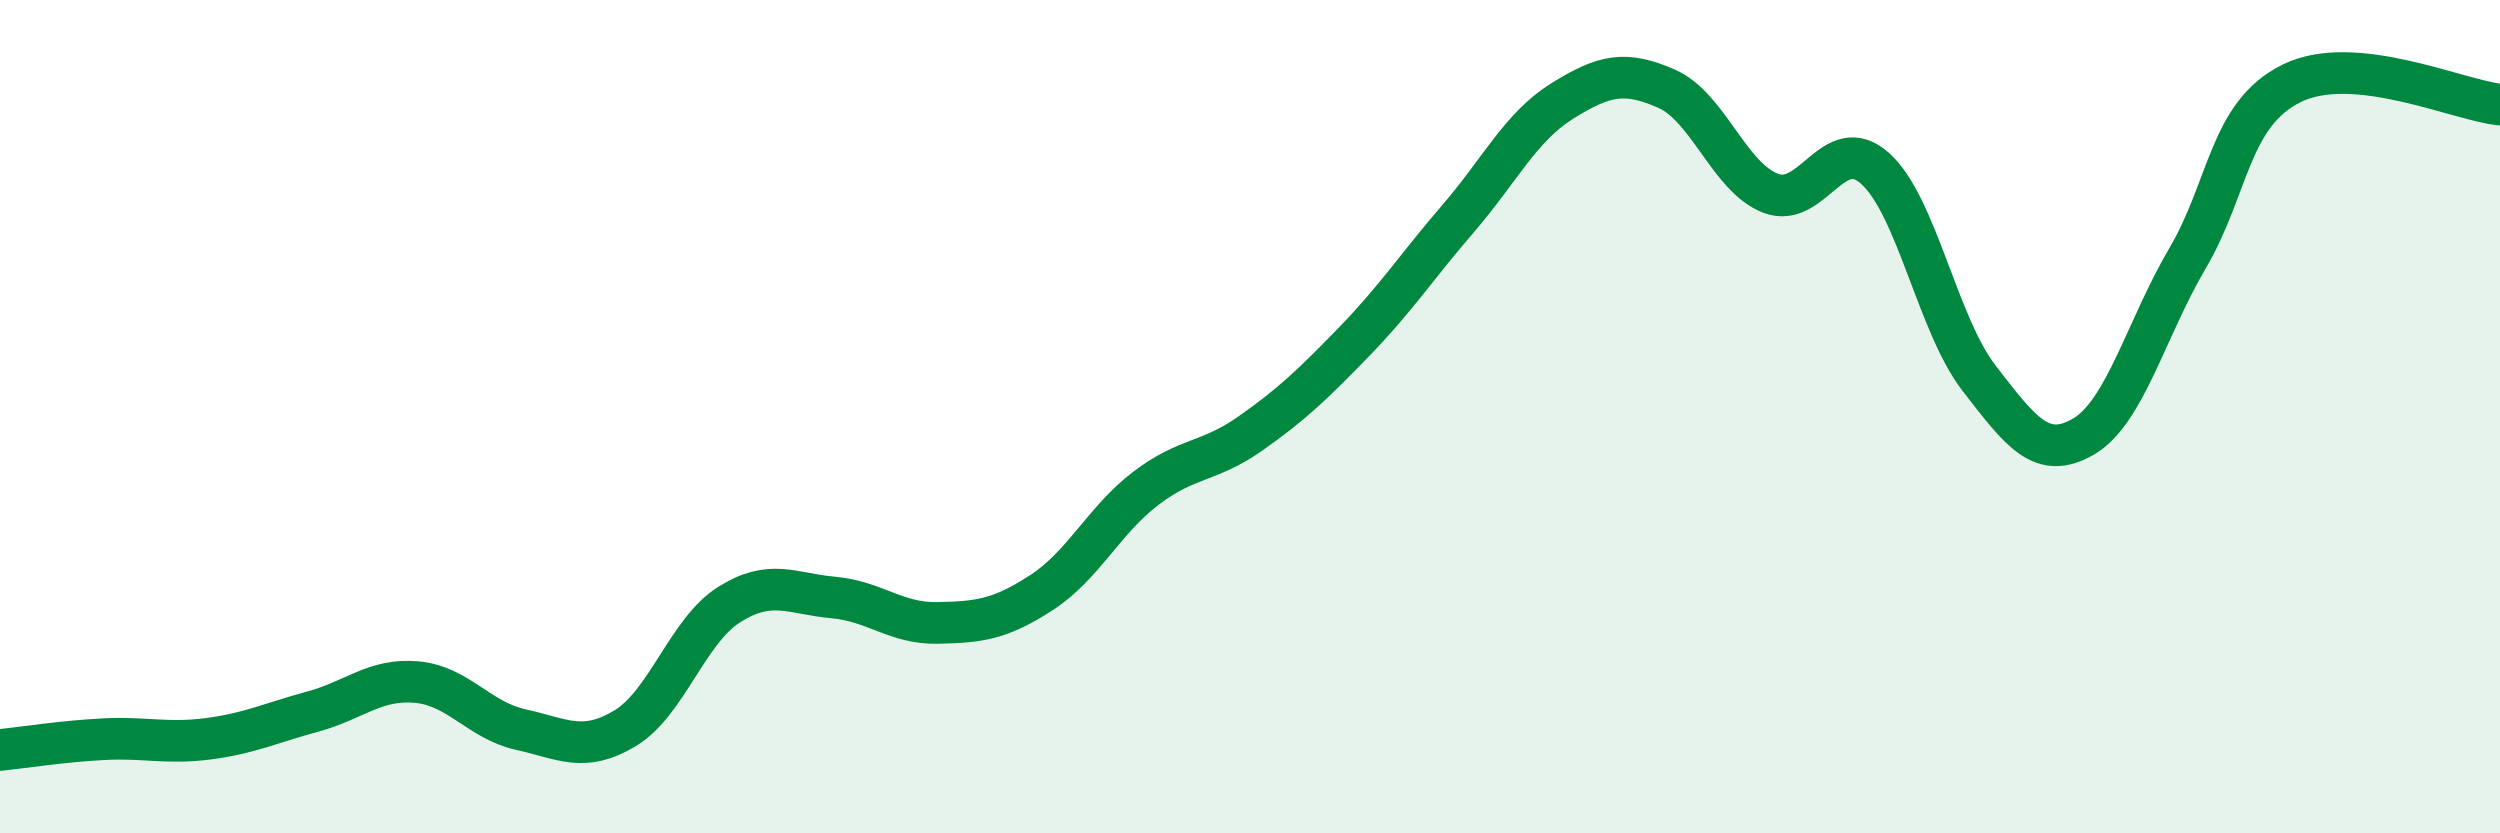 
    <svg width="60" height="20" viewBox="0 0 60 20" xmlns="http://www.w3.org/2000/svg">
      <path
        d="M 0,18 C 0.5,17.95 1.5,17.79 2.5,17.74 C 3.5,17.69 4,17.86 5,17.73 C 6,17.6 6.5,17.35 7.5,17.08 C 8.5,16.81 9,16.28 10,16.37 C 11,16.46 11.5,17.29 12.5,17.51 C 13.5,17.73 14,18.08 15,17.48 C 16,16.88 16.5,15.14 17.5,14.51 C 18.5,13.88 19,14.25 20,14.34 C 21,14.43 21.5,14.97 22.5,14.95 C 23.5,14.93 24,14.87 25,14.22 C 26,13.57 26.5,12.48 27.5,11.72 C 28.5,10.96 29,11.11 30,10.41 C 31,9.71 31.5,9.23 32.5,8.2 C 33.5,7.17 34,6.4 35,5.24 C 36,4.08 36.5,3.04 37.5,2.42 C 38.5,1.8 39,1.69 40,2.13 C 41,2.57 41.5,4.26 42.5,4.64 C 43.5,5.02 44,3.15 45,4.04 C 46,4.93 46.5,7.79 47.5,9.08 C 48.5,10.37 49,11.06 50,10.48 C 51,9.9 51.5,7.9 52.5,6.2 C 53.5,4.5 53.5,2.74 55,2 C 56.5,1.26 59,2.41 60,2.51L60 20L0 20Z"
        fill="#008740"
        opacity="0.1"
        stroke-linecap="round"
        stroke-linejoin="round"
      />
      <path
        d="M 0,18 C 0.5,17.95 1.5,17.79 2.5,17.74 C 3.5,17.69 4,17.86 5,17.73 C 6,17.6 6.5,17.35 7.5,17.08 C 8.5,16.81 9,16.28 10,16.37 C 11,16.46 11.5,17.29 12.5,17.51 C 13.5,17.73 14,18.08 15,17.48 C 16,16.88 16.5,15.14 17.5,14.51 C 18.5,13.88 19,14.25 20,14.34 C 21,14.43 21.5,14.97 22.5,14.95 C 23.5,14.93 24,14.87 25,14.22 C 26,13.57 26.5,12.48 27.5,11.72 C 28.5,10.96 29,11.11 30,10.41 C 31,9.71 31.5,9.23 32.5,8.2 C 33.5,7.17 34,6.4 35,5.24 C 36,4.08 36.5,3.04 37.5,2.42 C 38.5,1.8 39,1.69 40,2.13 C 41,2.57 41.5,4.26 42.5,4.64 C 43.5,5.02 44,3.15 45,4.04 C 46,4.93 46.5,7.79 47.5,9.08 C 48.5,10.37 49,11.06 50,10.48 C 51,9.9 51.5,7.9 52.5,6.2 C 53.5,4.5 53.5,2.74 55,2 C 56.5,1.26 59,2.41 60,2.51"
        stroke="#008740"
        stroke-width="1"
        fill="none"
        stroke-linecap="round"
        stroke-linejoin="round"
      />
    </svg>
  